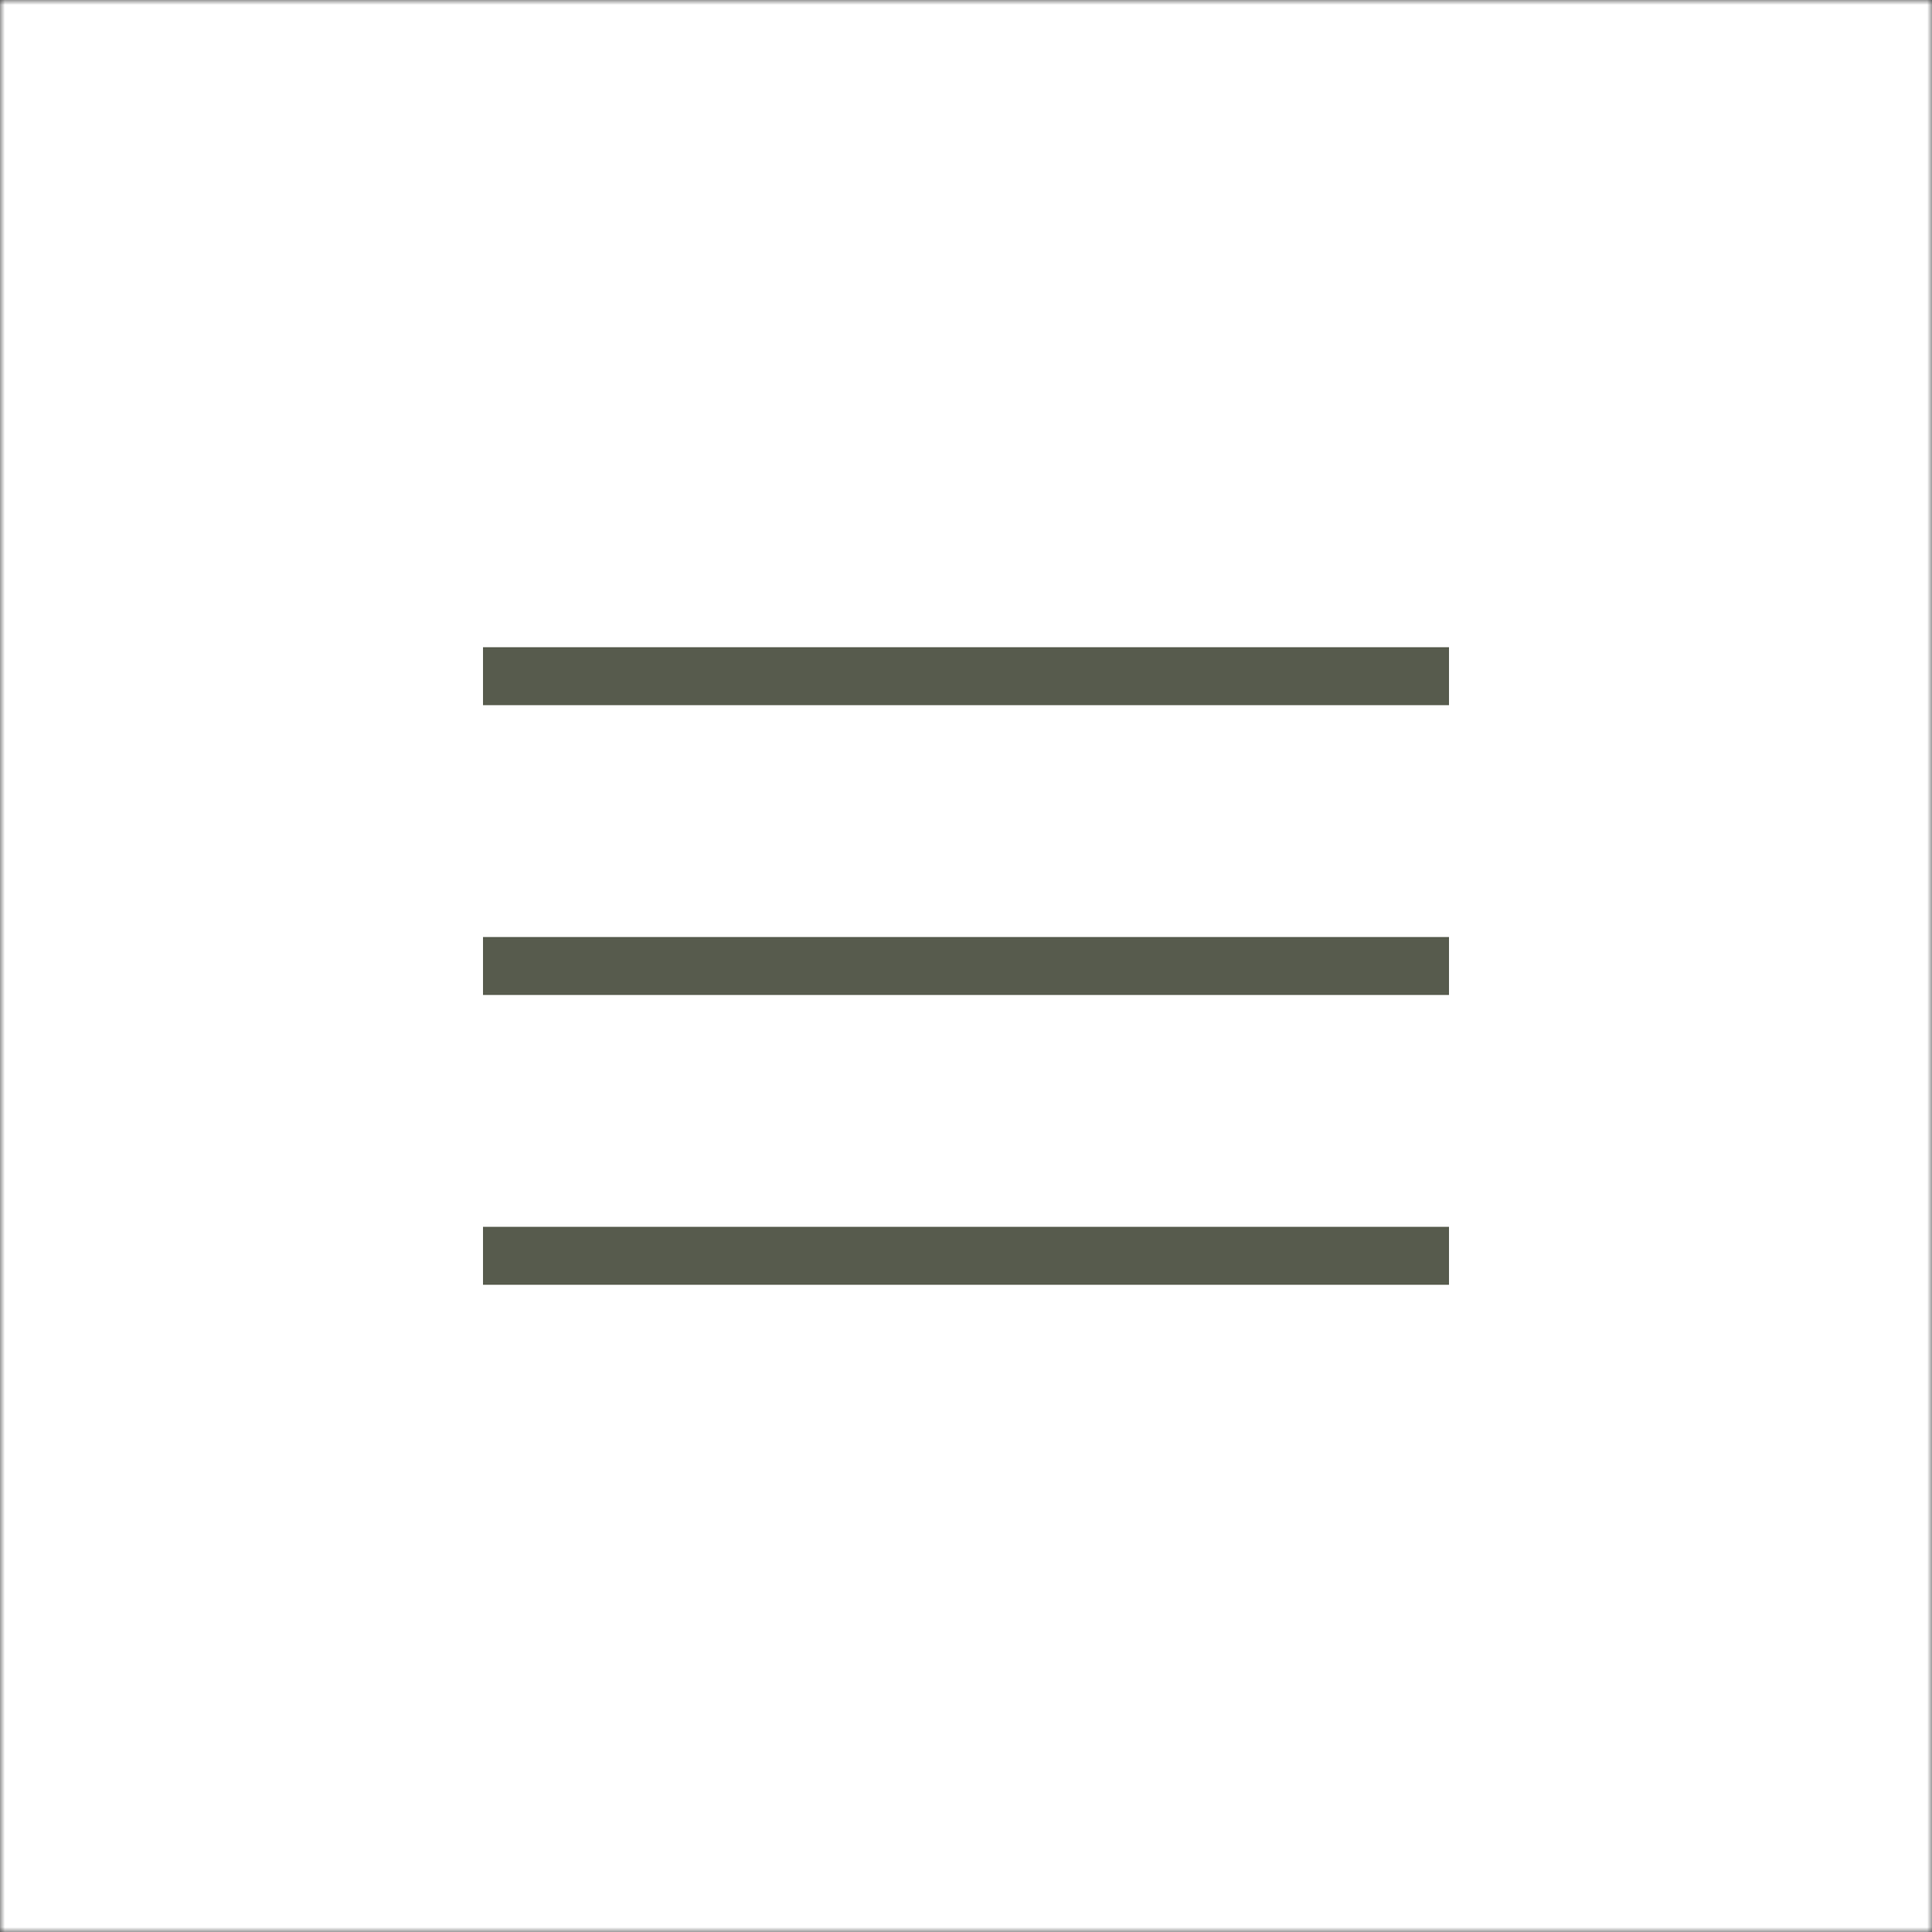<?xml version="1.0" encoding="UTF-8"?> <svg xmlns="http://www.w3.org/2000/svg" width="200" height="200" viewBox="0 0 200 200" fill="none"><rect x="0" y="0" width="200" height="200" fill="#333333" stroke="none"/><g clip-path="url(#clip0_27_61)"><mask id="mask0_27_61" style="mask-type:luminance" maskUnits="userSpaceOnUse" x="0" y="0" width="200" height="200"><path d="M200 0H0V200H200V0Z" fill="white"></path></mask><g mask="url(#mask0_27_61)"><path d="M200 0H0V200H200V0Z" fill="white"></path><path d="M150 67H50V73H150V67Z" fill="#575B4D"></path><path d="M150 97H50V103H150V97Z" fill="#575B4D"></path><path d="M150 127H50V133H150V127Z" fill="#575B4D"></path></g></g><defs><clipPath id="clip0_27_61"><rect width="200" height="200" fill="white"></rect></clipPath></defs></svg> 